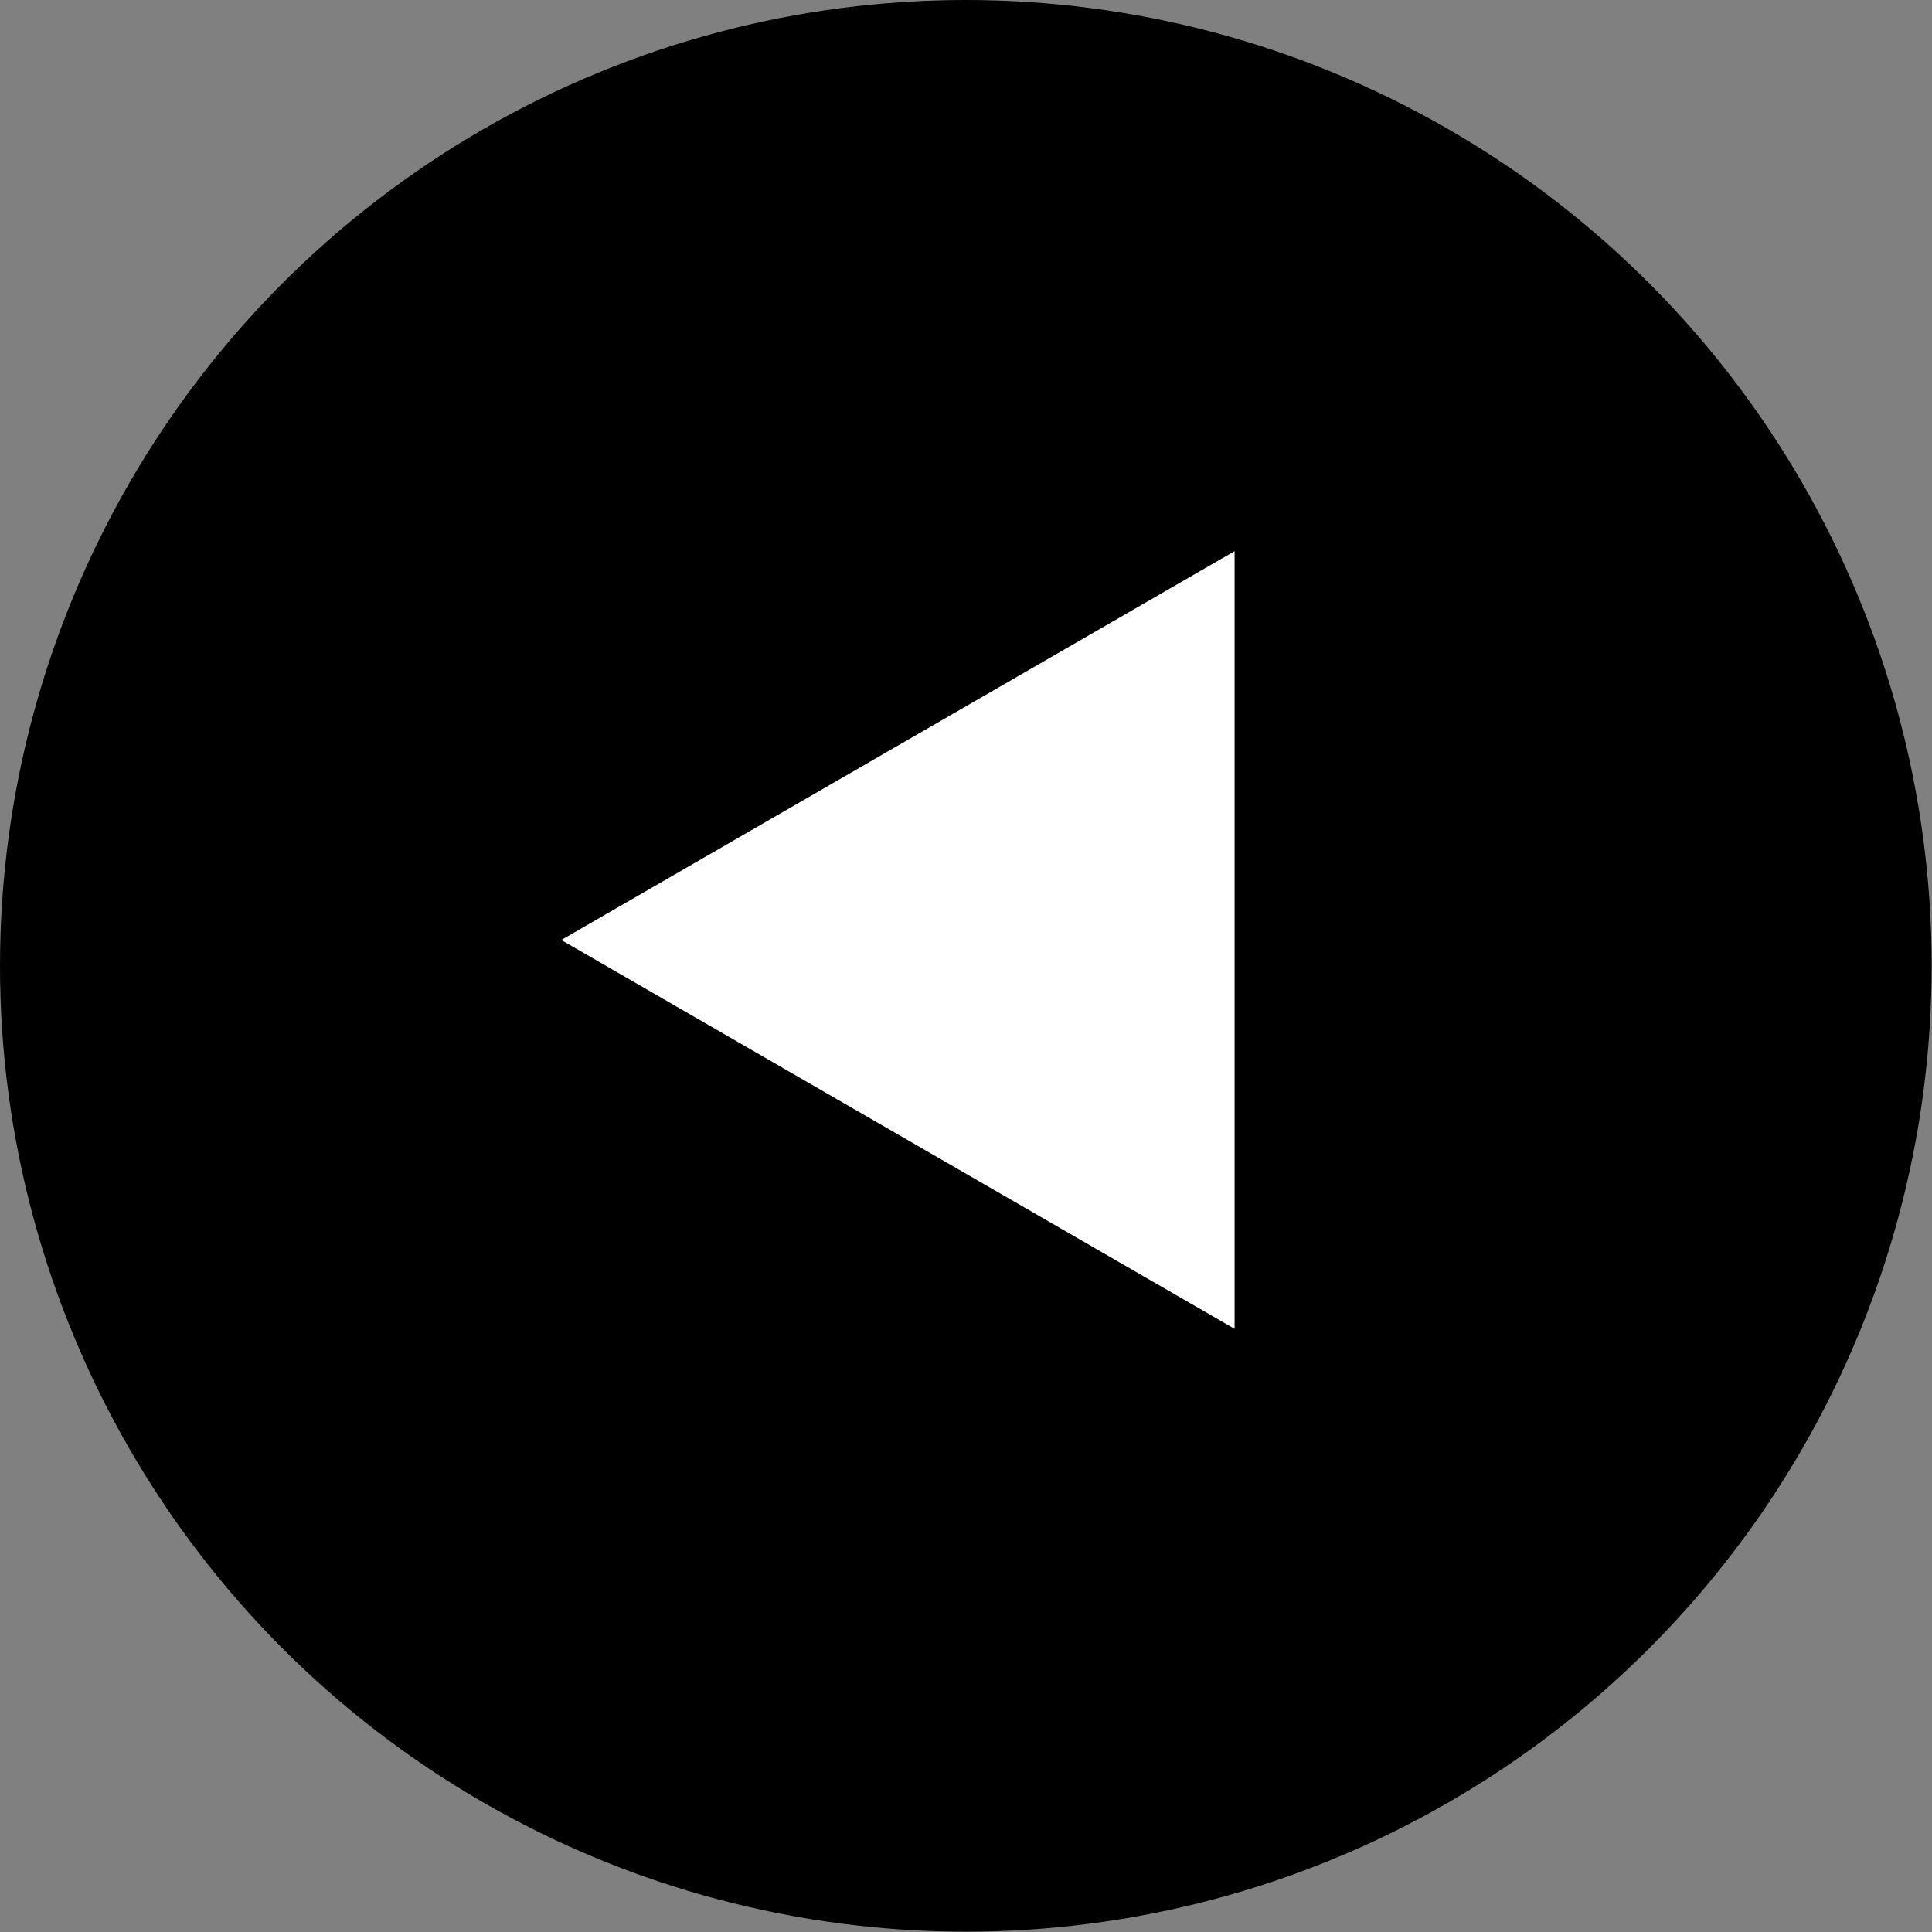 <?xml version="1.0" encoding="UTF-8"?>
<svg id="_レイヤー_2" data-name="レイヤー 2" xmlns="http://www.w3.org/2000/svg" viewBox="0 0 55.35 55.35">
  <rect x="0" y="0" width="55.35" height="55.35" fill="#808080" stroke="none"/>
  <defs>
    <style>
      .cls-1, .cls-2 {
        stroke-width: 0px;
      }

      .cls-2 {
        fill: #fff;
      }
    </style>
  </defs>
  <g id="_枠" data-name="枠">
    <g>
      <circle class="cls-1" cx="27.67" cy="27.67" r="27.67"/>
      <path class="cls-2" d="M35.37,38.07l-19.29-11.14,19.29-11.14"/>
    </g>
  </g>
</svg>